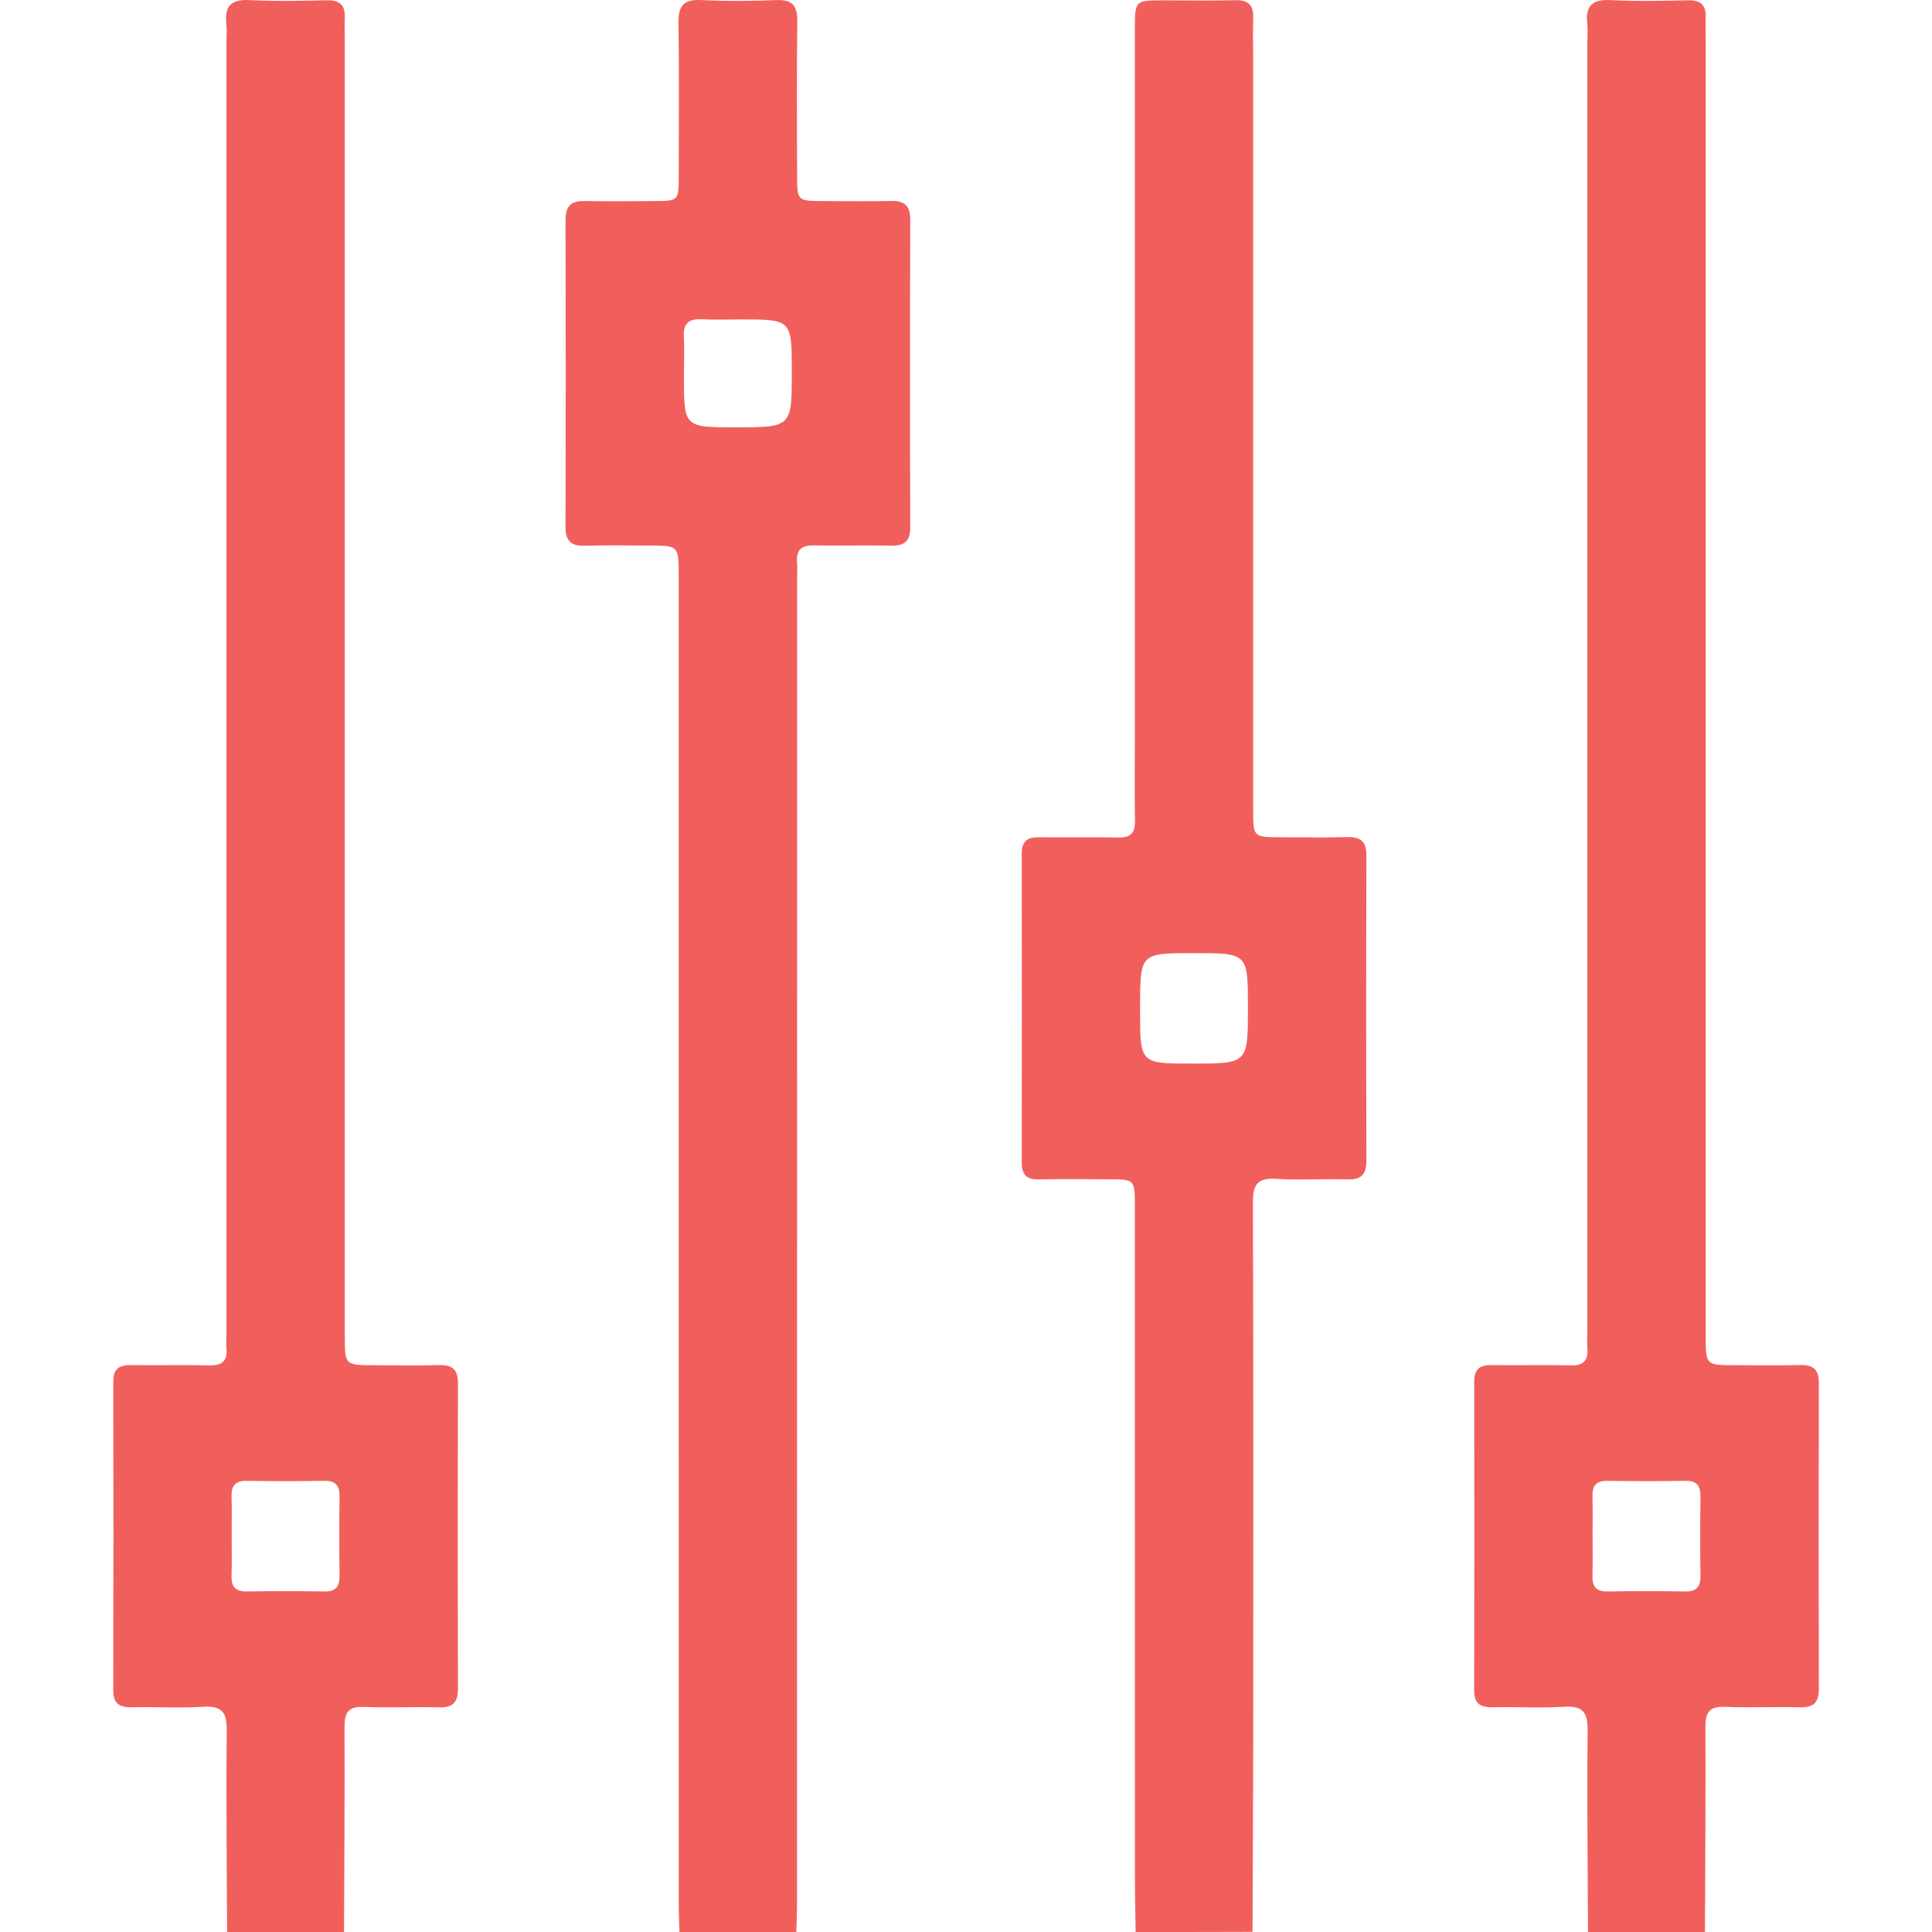 <svg width="512" height="512" viewBox="0 0 512 512" fill="none" xmlns="http://www.w3.org/2000/svg">
<g clip-path="url(#clip0_779_1112)">
<g clip-path="url(#clip1_779_1112)">
<path d="M180.058 512C179.991 509.344 179.871 506.675 179.871 504.018C179.857 386.827 179.857 269.622 179.857 152.43C179.857 144.595 179.857 144.595 171.956 144.581C166.297 144.581 160.638 144.461 154.979 144.621C151.416 144.728 149.854 143.42 149.867 139.723C149.947 112.587 149.947 85.452 149.867 58.316C149.854 54.672 151.269 53.204 154.886 53.27C161.038 53.391 167.205 53.311 173.358 53.284C179.844 53.257 179.857 53.244 179.871 46.49C179.884 33.009 180.004 19.515 179.804 6.033C179.737 1.522 181.179 -0.213 185.823 0.014C192.47 0.347 199.143 0.281 205.79 0.027C209.941 -0.133 211.329 1.469 211.289 5.526C211.129 19.181 211.222 32.822 211.235 46.477C211.249 53.257 211.262 53.257 218.243 53.284C224.235 53.297 230.228 53.391 236.221 53.257C239.838 53.177 241.239 54.659 241.226 58.303C241.145 85.438 241.145 112.574 241.226 139.709C241.239 143.42 239.677 144.688 236.114 144.608C229.294 144.461 222.46 144.675 215.64 144.541C212.437 144.475 210.995 145.689 211.222 148.933C211.342 150.588 211.235 152.256 211.235 153.925C211.235 270.783 211.235 387.654 211.222 504.512C211.222 507.008 211.102 509.504 211.035 512C200.705 512 190.388 512 180.058 512ZM195.94 84.651C192.617 84.651 189.293 84.784 185.97 84.611C182.607 84.437 181.045 85.652 181.219 89.175C181.406 92.659 181.245 96.156 181.245 99.64C181.245 113.241 181.245 113.241 194.899 113.241C209.834 113.241 209.834 113.241 209.834 98.425C209.834 84.637 209.834 84.637 195.94 84.651Z" fill="#F15F5C"/>
<path d="M60.179 512C60.113 494.195 59.899 476.376 60.086 458.57C60.139 453.845 58.845 452.016 53.92 452.31C47.62 452.697 41.267 452.297 34.954 452.444C31.697 452.51 30.002 451.522 30.016 447.959C30.082 420.65 30.069 393.354 30.029 366.045C30.029 362.761 31.564 361.72 34.66 361.76C41.654 361.867 48.648 361.68 55.641 361.827C58.898 361.893 60.246 360.625 60.019 357.422C59.899 355.767 60.006 354.099 60.006 352.43C60.006 238.722 60.006 125.001 60.006 11.293C60.006 9.624 60.166 7.942 59.979 6.3C59.432 1.535 61.367 -0.226 66.199 0.027C73.005 0.374 79.852 0.227 86.672 0.081C90.143 0 91.544 1.442 91.371 4.806C91.277 6.634 91.371 8.463 91.371 10.305C91.371 124.854 91.371 239.403 91.371 353.938C91.371 361.787 91.371 361.787 99.232 361.8C104.891 361.8 110.563 361.934 116.209 361.76C119.732 361.653 121.374 362.774 121.361 366.552C121.281 393.527 121.281 420.489 121.361 447.465C121.374 451.042 120.119 452.577 116.396 452.47C109.736 452.283 103.076 452.617 96.429 452.35C92.412 452.19 91.29 453.752 91.304 457.582C91.384 475.722 91.237 493.874 91.17 512.014C80.827 512 70.496 512 60.179 512ZM61.394 406.608C61.394 410.265 61.474 413.922 61.367 417.58C61.274 420.503 62.395 421.811 65.451 421.757C72.271 421.637 79.092 421.637 85.912 421.757C88.981 421.811 90.023 420.463 89.983 417.566C89.889 410.585 89.889 403.591 89.983 396.611C90.023 393.687 88.942 392.379 85.898 392.433C79.078 392.553 72.258 392.553 65.438 392.433C62.368 392.379 61.274 393.727 61.367 396.624C61.474 399.961 61.394 403.284 61.394 406.608Z" fill="#F15F5C"/>
<path d="M300.95 512C300.884 507.168 300.764 502.35 300.764 497.518C300.75 438.241 300.75 378.978 300.75 319.702C300.75 312.534 300.737 312.534 293.716 312.521C287.55 312.507 281.397 312.414 275.231 312.547C271.988 312.614 270.773 311.226 270.773 308.089C270.813 280.78 270.813 253.484 270.773 226.175C270.773 222.918 272.268 221.824 275.378 221.877C282.372 221.984 289.365 221.797 296.359 221.944C299.589 222.011 300.83 220.796 300.777 217.566C300.657 209.571 300.75 201.589 300.75 193.594C300.75 131.661 300.75 69.728 300.75 7.782C300.75 0.107 300.764 0.107 308.438 0.094C314.764 0.094 321.091 0.214 327.417 0.054C330.887 -0.04 332.235 1.415 332.115 4.779C331.995 8.436 332.102 12.106 332.102 15.764C332.102 82.021 332.102 148.292 332.102 214.549C332.102 221.877 332.115 221.877 339.482 221.877C345.315 221.877 351.134 222.011 356.967 221.837C360.517 221.73 362.118 222.905 362.105 226.655C362.025 253.631 362.025 280.593 362.105 307.569C362.118 311.172 360.824 312.654 357.127 312.547C350.8 312.347 344.461 312.801 338.161 312.4C333.209 312.093 332.008 313.989 332.035 318.674C332.182 365.951 332.142 413.241 332.115 460.519C332.102 477.67 331.995 494.808 331.928 511.96C321.598 512 311.267 512 300.95 512ZM302.138 267.019C302.138 267.352 302.138 267.686 302.138 268.02C302.138 281.861 302.138 281.861 315.979 281.861C330.714 281.861 330.714 281.861 330.714 266.925C330.714 252.59 330.714 252.59 316.366 252.59C302.138 252.59 302.138 252.59 302.138 267.019Z" fill="#F15F5C"/>
<path d="M420.836 512C420.769 494.195 420.555 476.376 420.742 458.57C420.795 453.845 419.501 452.016 414.576 452.31C408.276 452.697 401.923 452.297 395.61 452.444C392.354 452.51 390.659 451.522 390.672 447.959C390.739 420.65 390.725 393.354 390.685 366.045C390.685 362.761 392.22 361.72 395.317 361.76C402.31 361.867 409.304 361.68 416.298 361.827C419.554 361.893 420.902 360.625 420.675 357.422C420.555 355.767 420.662 354.099 420.662 352.43C420.662 238.722 420.662 125.001 420.662 11.293C420.662 9.624 420.822 7.942 420.635 6.3C420.088 1.535 422.023 -0.226 426.855 0.027C433.662 0.374 440.509 0.227 447.329 0.081C450.799 0 452.2 1.442 452.027 4.806C451.933 6.634 452.027 8.463 452.027 10.305C452.027 124.854 452.027 239.403 452.027 353.938C452.027 361.787 452.027 361.787 459.888 361.787C465.547 361.787 471.219 361.92 476.865 361.747C480.389 361.64 482.03 362.761 482.017 366.538C481.937 393.514 481.937 420.476 482.017 447.452C482.03 451.029 480.776 452.564 477.052 452.457C470.392 452.27 463.732 452.604 457.085 452.337C453.068 452.177 451.947 453.738 451.96 457.569C452.04 475.708 451.893 493.861 451.827 512C441.483 512 431.166 512 420.836 512ZM422.05 406.608C422.05 410.265 422.13 413.922 422.023 417.58C421.93 420.503 423.038 421.824 426.107 421.757C432.928 421.637 439.748 421.637 446.568 421.757C449.638 421.811 450.679 420.476 450.639 417.566C450.545 410.585 450.545 403.591 450.639 396.611C450.679 393.687 449.611 392.366 446.555 392.433C439.734 392.553 432.914 392.553 426.094 392.433C423.024 392.379 421.93 393.714 422.023 396.624C422.13 399.947 422.05 403.271 422.05 406.608Z" fill="#F15F5C"/>
</g>
</g>
<defs>
<clipPath id="clip0_779_1112">
<rect width="512" height="512" fill="white"/>
</clipPath>
<clipPath id="clip1_779_1112">
<rect width="452" height="512" fill="white" transform="translate(30)"/>
</clipPath>
</defs>
</svg>

